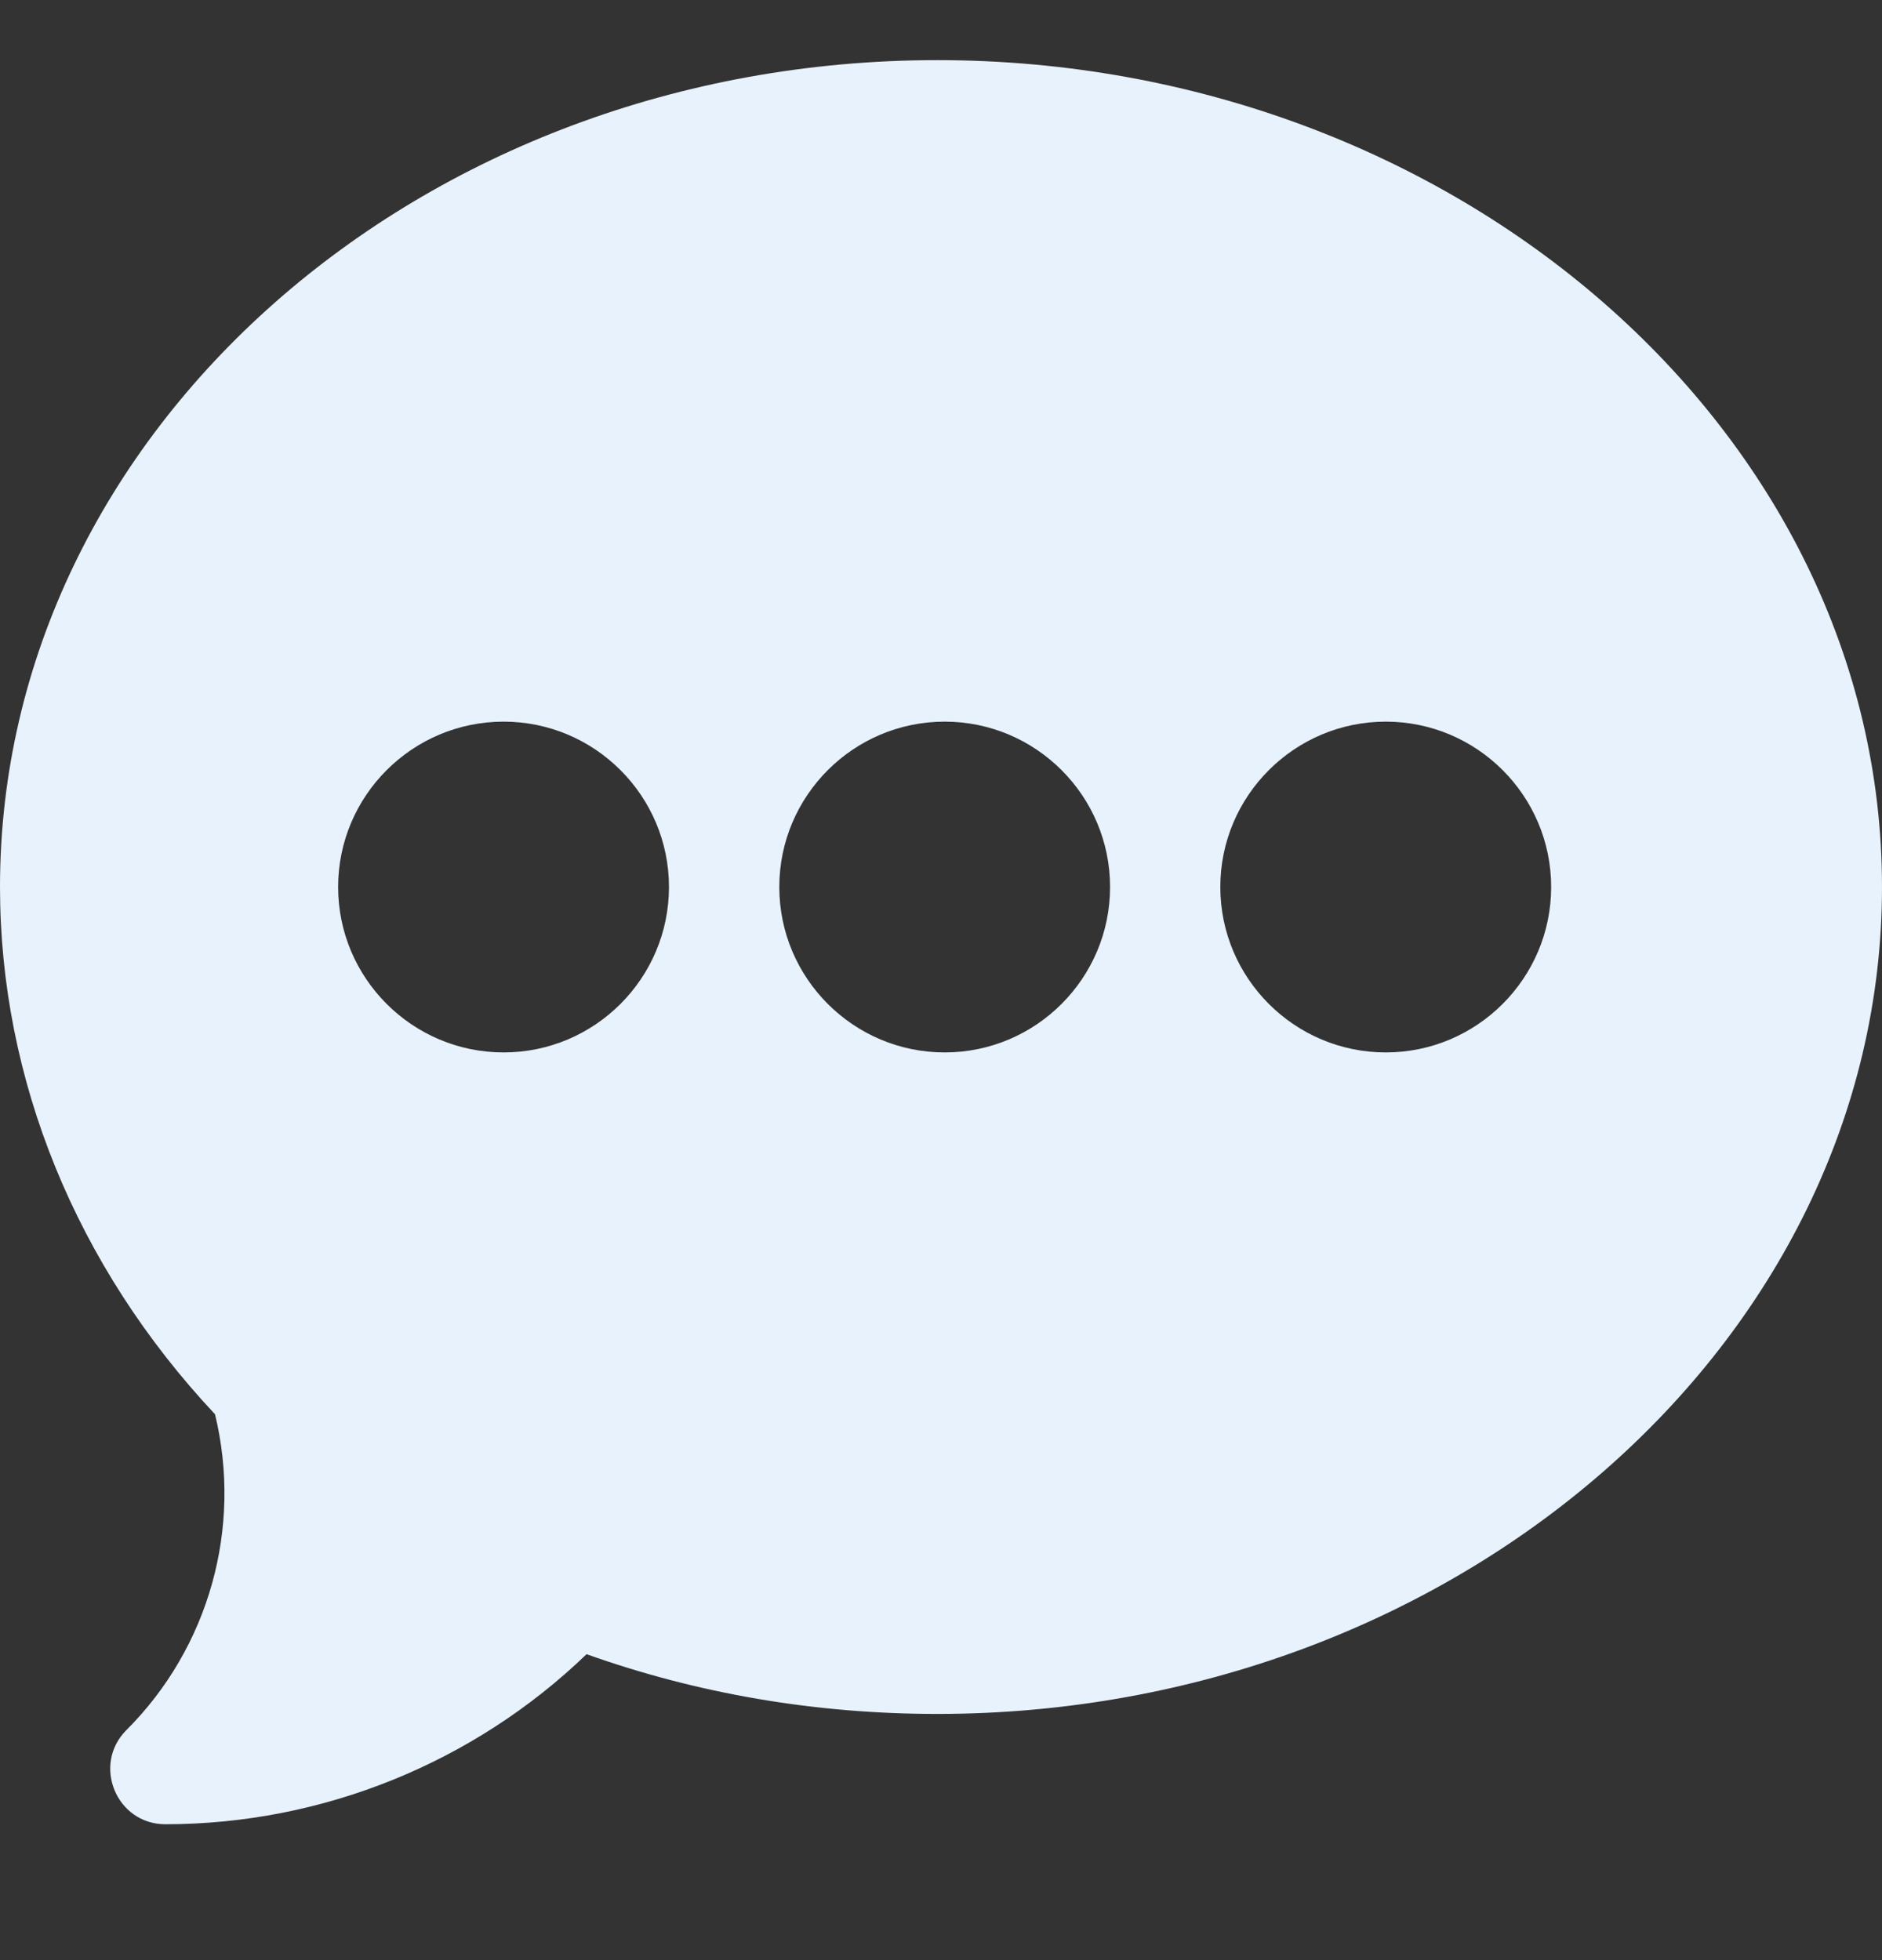 <svg width="24" height="25" viewBox="0 0 24 25" fill="none" xmlns="http://www.w3.org/2000/svg">
<rect x="0" y="0" width="24" height="25" fill="#333333" stroke="none"/>
<g clip-path="url(#clip0_72914_38666)">
<path d="M11.953 0.767C5.362 0.767 0 5.498 0 11.313C0 13.77 0.972 16.151 2.742 18.038C3.092 19.482 2.667 21.012 1.612 22.066C1.171 22.507 1.483 23.267 2.109 23.267C4.113 23.267 6.045 22.482 7.48 21.098C8.9 21.604 10.402 21.86 11.953 21.86C18.544 21.86 24 17.129 24 11.313C24 5.498 18.544 0.767 11.953 0.767ZM6.422 13.423C5.259 13.423 4.312 12.477 4.312 11.313C4.312 10.15 5.259 9.204 6.422 9.204C7.585 9.204 8.531 10.15 8.531 11.313C8.531 12.477 7.585 13.423 6.422 13.423ZM12.047 13.423C10.884 13.423 9.938 12.477 9.938 11.313C9.938 10.15 10.884 9.204 12.047 9.204C13.21 9.204 14.156 10.15 14.156 11.313C14.156 12.477 13.21 13.423 12.047 13.423ZM17.672 13.423C16.509 13.423 15.562 12.477 15.562 11.313C15.562 10.15 16.509 9.204 17.672 9.204C18.835 9.204 19.781 10.15 19.781 11.313C19.781 12.477 18.835 13.423 17.672 13.423Z" fill="#E7F2FC"/>
</g>
<defs>
<clipPath id="clip0_72914_38666">
<rect width="24" height="24" fill="white" transform="translate(0 0.017)"/>
</clipPath>
</defs>
</svg>
